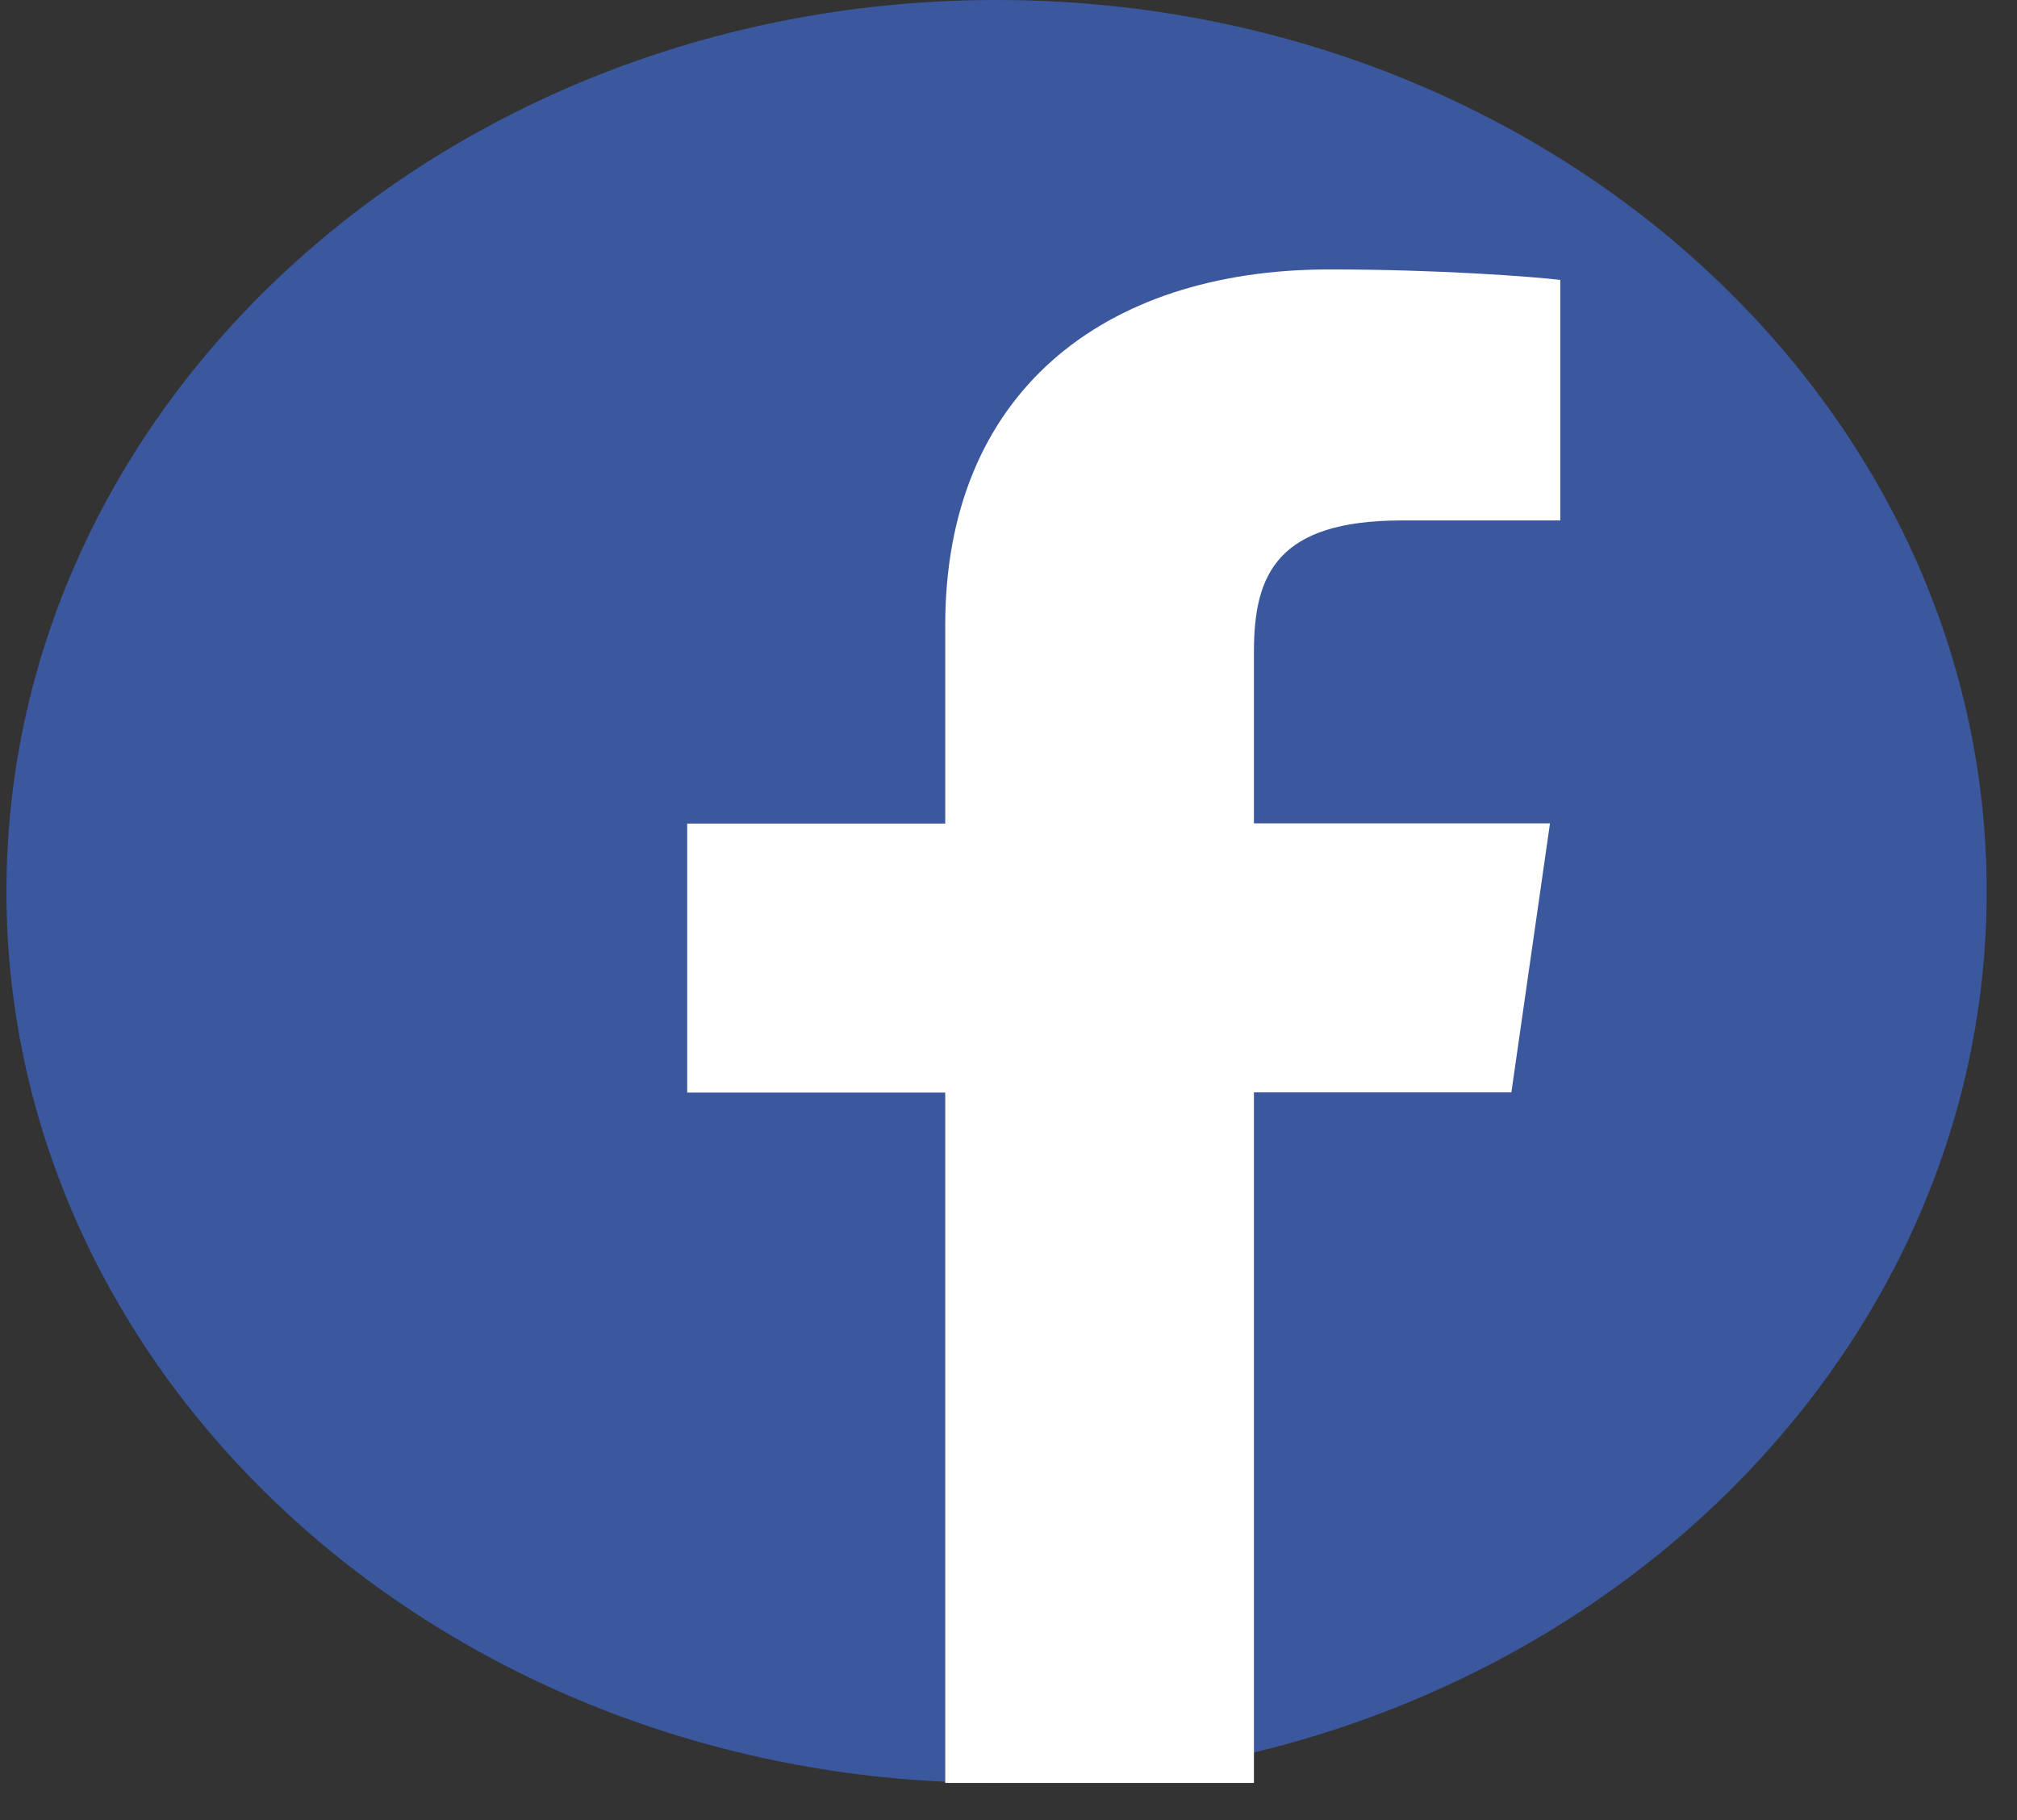 <svg width="41" height="37" viewBox="0 0 41 37" fill="none" xmlns="http://www.w3.org/2000/svg">
<rect x="0" y="0" width="41" height="37" fill="#333333" stroke="none"/>
<g clip-path="url(#clip0_12_280)">
<path d="M20.257 36.245C9.143 36.245 0.131 28.13 0.131 18.123C0.131 8.115 9.143 0 20.257 0C31.371 0 40.384 8.115 40.384 18.123C40.384 28.13 31.371 36.245 20.257 36.245Z" fill="#3B579D"/>
<path d="M25.489 36.245V22.207H30.722L31.507 16.738H25.489V13.244C25.489 11.66 25.976 10.58 28.5 10.58H31.716V5.69C31.161 5.625 29.249 5.477 27.027 5.477C22.39 5.477 19.214 8.025 19.214 12.707V16.742H13.969V22.211H19.214V36.245H25.489Z" fill="white"/>
</g>
<defs>
<clipPath id="clip0_12_280">
<rect width="40.253" height="36.245" fill="white" transform="translate(0.131)"/>
</clipPath>
</defs>
</svg>
